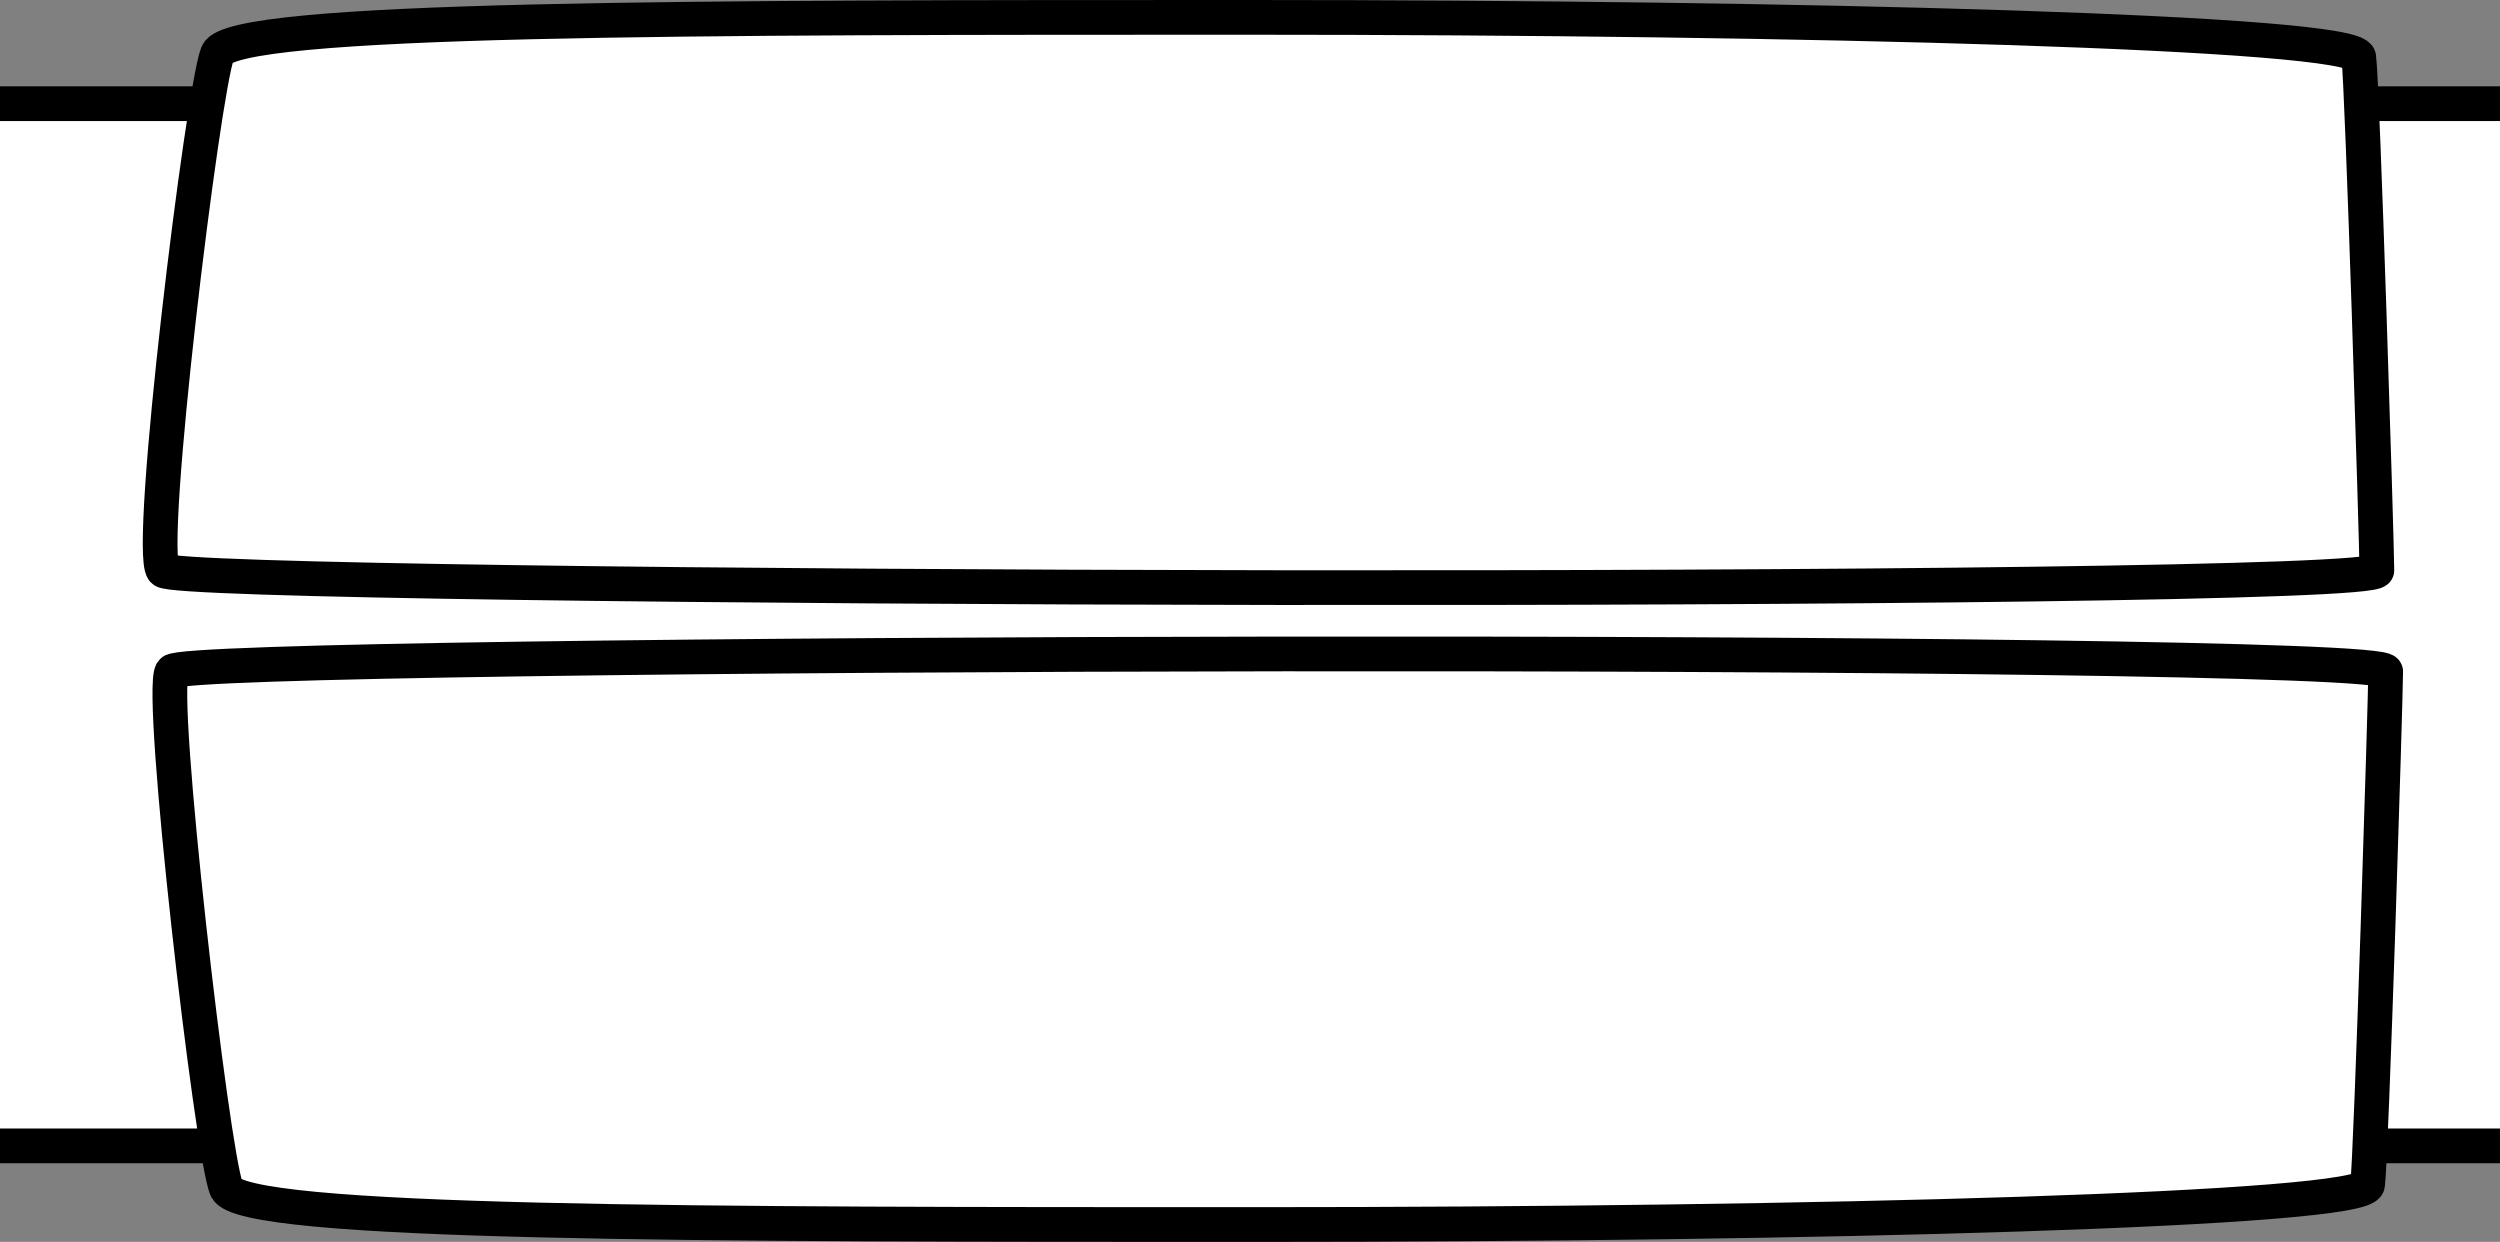 <?xml version="1.0" encoding="iso-8859-1"?>
<!-- Generator: Adobe Illustrator 28.1.0, SVG Export Plug-In . SVG Version: 6.00 Build 0)  -->
<svg version="1.1" id="image" xmlns="http://www.w3.org/2000/svg" xmlns:xlink="http://www.w3.org/1999/xlink" x="0px" y="0px"
	 width="57.598px" height="28.612px" viewBox="0 0 57.598 28.612" enable-background="new 0 0 57.598 28.612"
	 xml:space="preserve">
<rect x="0" y="0" width="57.598" height="28.612" fill="#808080" stroke="none"/>
<g>
	<defs>
		<rect id="SVGID_1_" width="57.598" height="28.612"/>
	</defs>
	<clipPath id="SVGID_00000125570007531390883930000014631124640541585024_">
		<use xlink:href="#SVGID_1_"  overflow="visible"/>
	</clipPath>
	
		<rect x="-0.823" y="2.389" clip-path="url(#SVGID_00000125570007531390883930000014631124640541585024_)" fill="#FFFFFF" stroke="#000000" stroke-width="0.8" stroke-miterlimit="10" width="59.75" height="24.011"/>
	
		<path clip-path="url(#SVGID_00000125570007531390883930000014631124640541585024_)" fill="#FFFFFF" stroke="#000000" stroke-width="0.8" stroke-miterlimit="10" d="
		M28.799,0.4c12.795,0,25.462,0.333,25.545,0.917c0.083,0.583,0.417,11.233,0.417,11.825
		c0,0.592-50.611,0.464-51,0c-0.389-0.464,0.917-11.075,1.25-11.908C5.344,0.4,16.002,0.4,28.799,0.4z"/>
	
		<path clip-path="url(#SVGID_00000125570007531390883930000014631124640541585024_)" fill="#FFFFFF" stroke="#000000" stroke-width="0.8" stroke-miterlimit="10" d="
		M29.002,28.212c12.795,0,25.462-0.333,25.545-0.917c0.083-0.583,0.417-11.233,0.417-11.825s-50.686-0.485-51,0
		s0.917,11.075,1.25,11.908C5.547,28.212,16.204,28.212,29.002,28.212z"/>
</g>
</svg>
